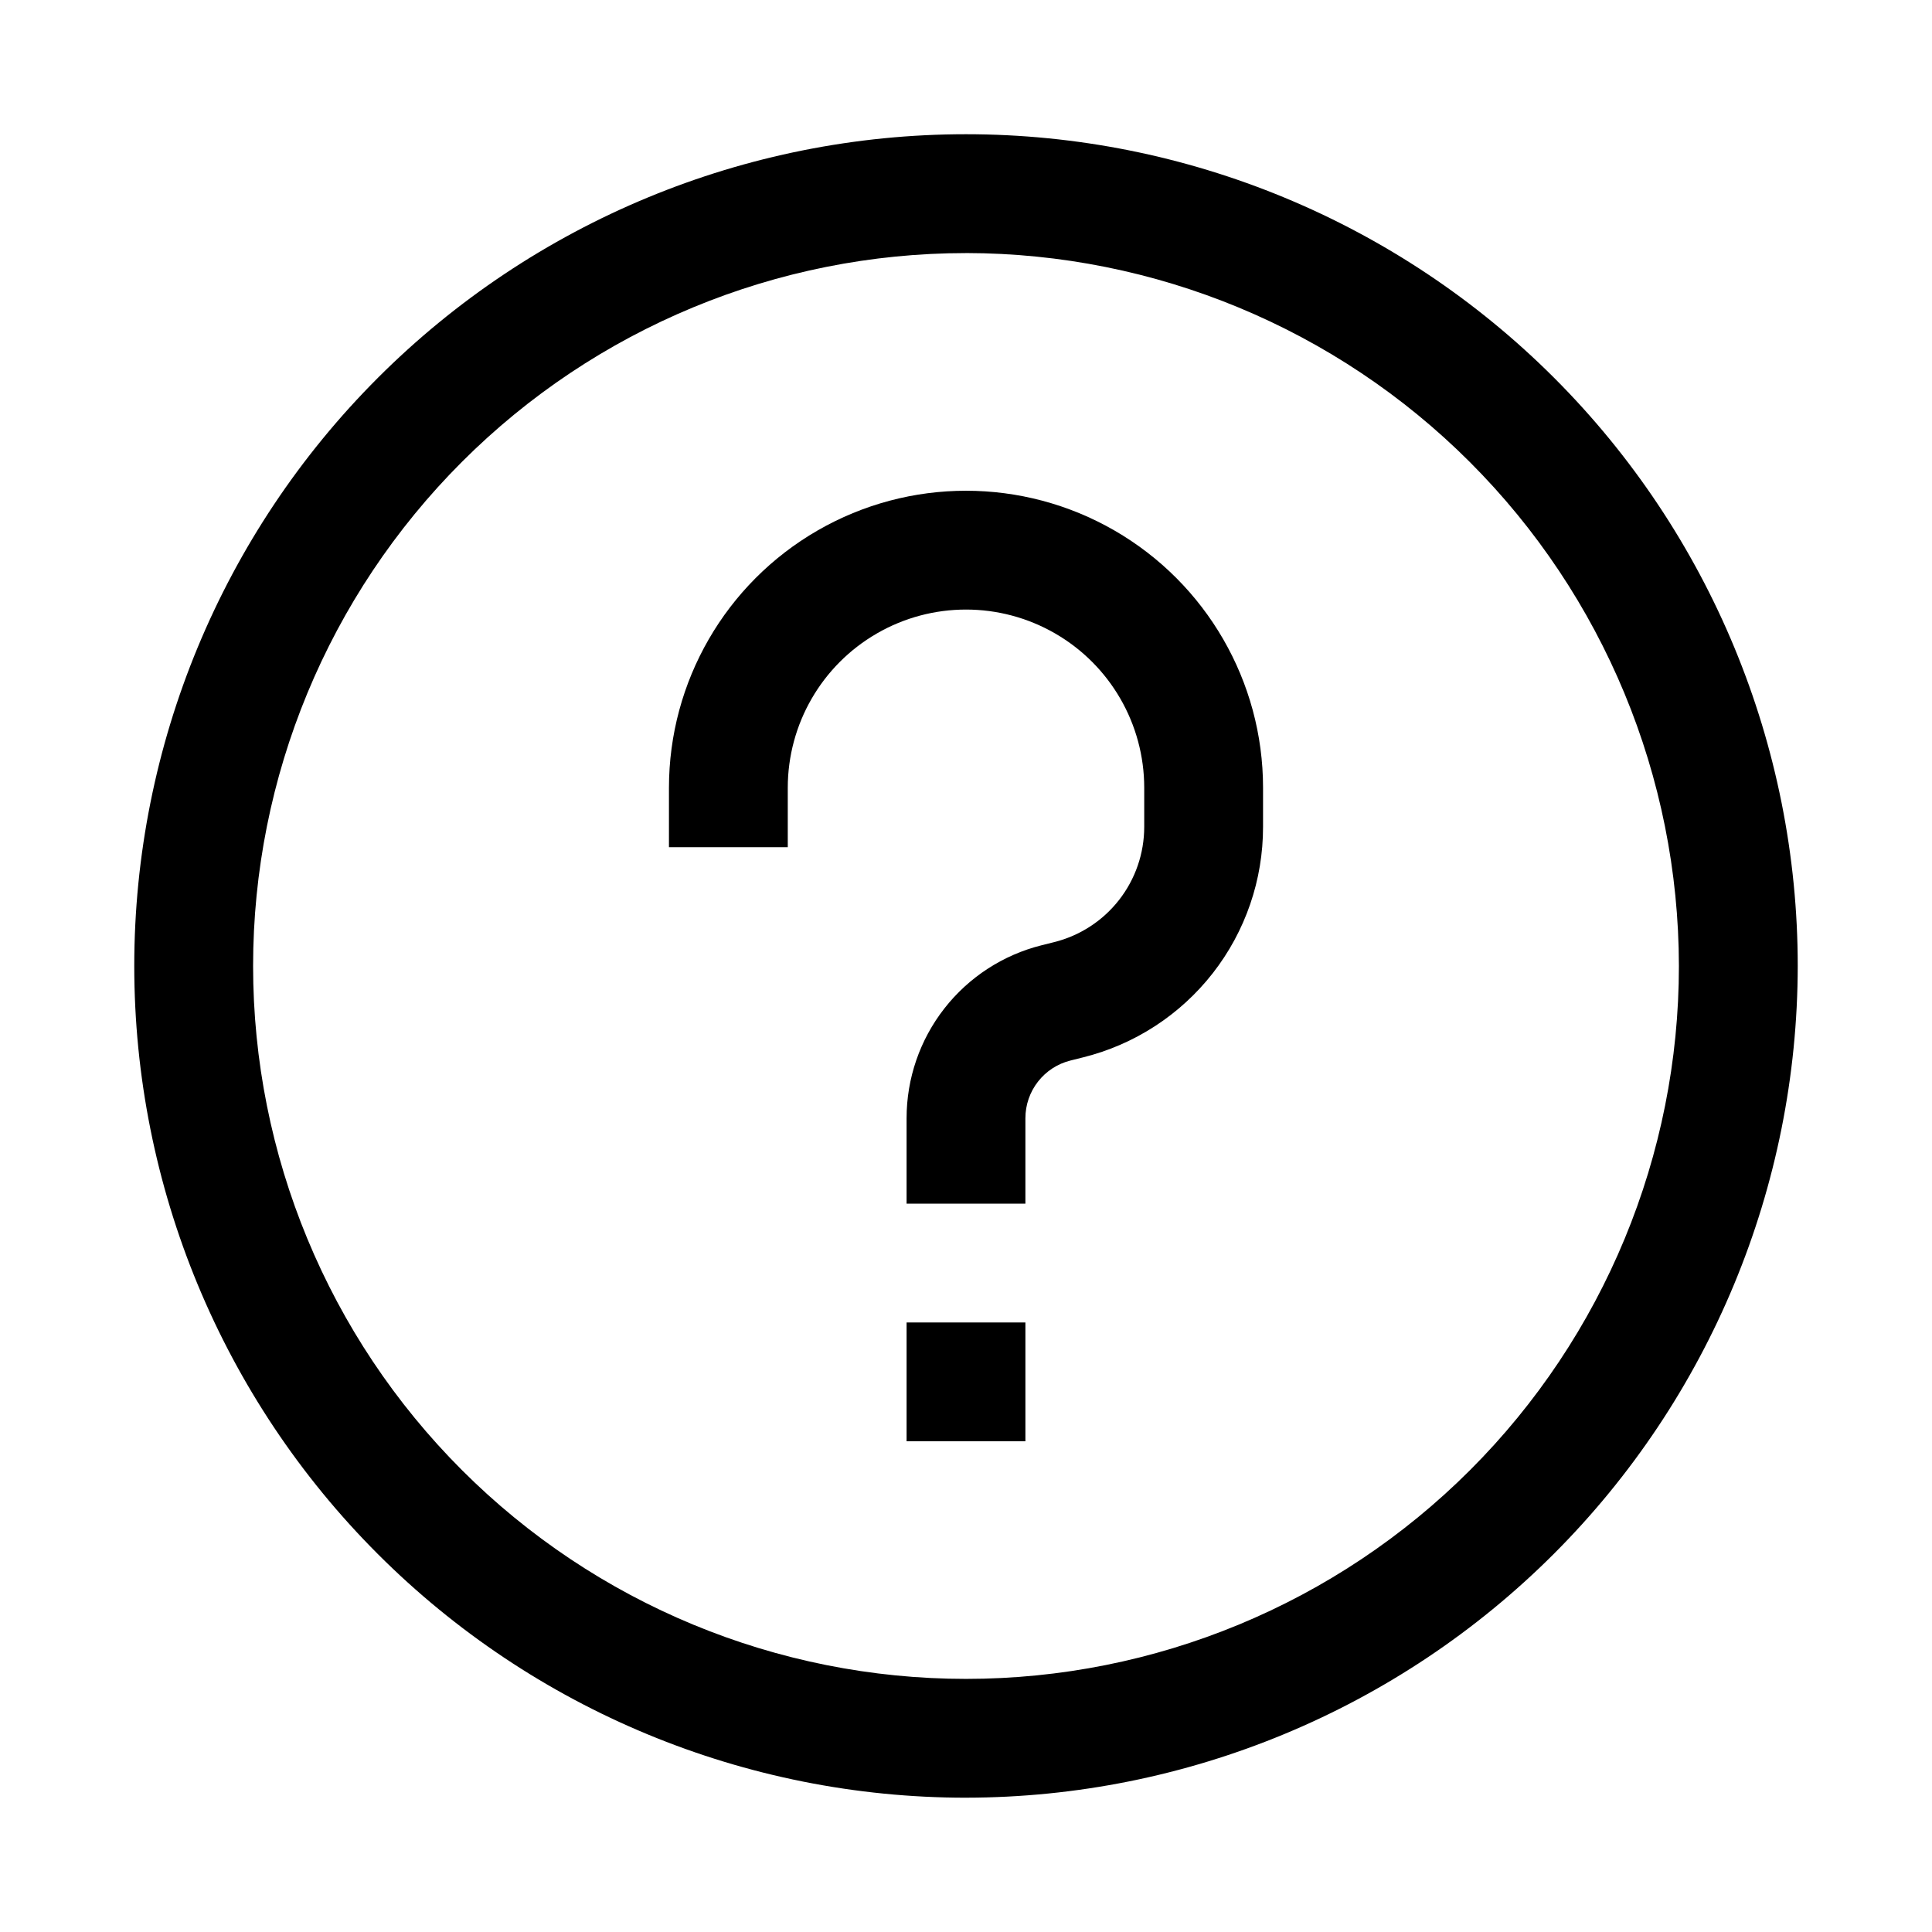 <?xml version="1.0" encoding="UTF-8"?>
<!-- Uploaded to: ICON Repo, www.svgrepo.com, Generator: ICON Repo Mixer Tools -->
<svg fill="#000000" width="800px" height="800px" version="1.1" viewBox="144 144 512 512" xmlns="http://www.w3.org/2000/svg">
 <g>
  <path d="m400 620.41c-58.461 0-114.52-23.223-155.86-64.559-41.336-41.336-64.559-97.398-64.559-155.86 0-58.461 23.223-114.52 64.559-155.86s97.398-64.559 155.86-64.559c58.457 0 114.52 23.223 155.86 64.559 41.336 41.336 64.559 97.398 64.559 155.86-0.062 58.438-23.305 114.46-64.625 155.79-41.324 41.32-97.352 64.562-155.79 64.625zm0-409.34c-50.109 0-98.164 19.906-133.59 55.336s-55.336 83.484-55.336 133.59c0 50.105 19.906 98.16 55.336 133.59 35.43 35.434 83.484 55.336 133.59 55.336 50.105 0 98.16-19.902 133.59-55.336 35.434-35.43 55.336-83.484 55.336-133.59-0.055-50.094-19.977-98.113-55.395-133.54-35.418-35.418-83.441-55.34-133.53-55.395z"/>
  <path d="m478.72 352.77v10.359c0.016 14.051-4.672 27.699-13.316 38.77-8.648 11.074-20.754 18.93-34.387 22.316l-3.336 0.836h-0.004c-3.41 0.852-6.438 2.816-8.598 5.59-2.164 2.769-3.34 6.184-3.336 9.699v22.641h-31.488v-22.641c0-10.535 3.516-20.77 10-29.074 6.481-8.301 15.551-14.203 25.77-16.758l3.336-0.836h0.004c6.812-1.699 12.867-5.629 17.191-11.164 4.324-5.531 6.676-12.355 6.676-19.379v-10.359c0-16.875-9.004-32.465-23.617-40.902s-32.617-8.438-47.23 0c-14.613 8.438-23.617 24.027-23.617 40.902v15.742l-31.488 0.004v-15.746c0-28.125 15.004-54.109 39.359-68.172 24.359-14.062 54.367-14.062 78.723 0s39.359 40.047 39.359 68.172zm-94.465 173.18h31.488v-31.488h-31.488z"/>
 </g>
</svg>